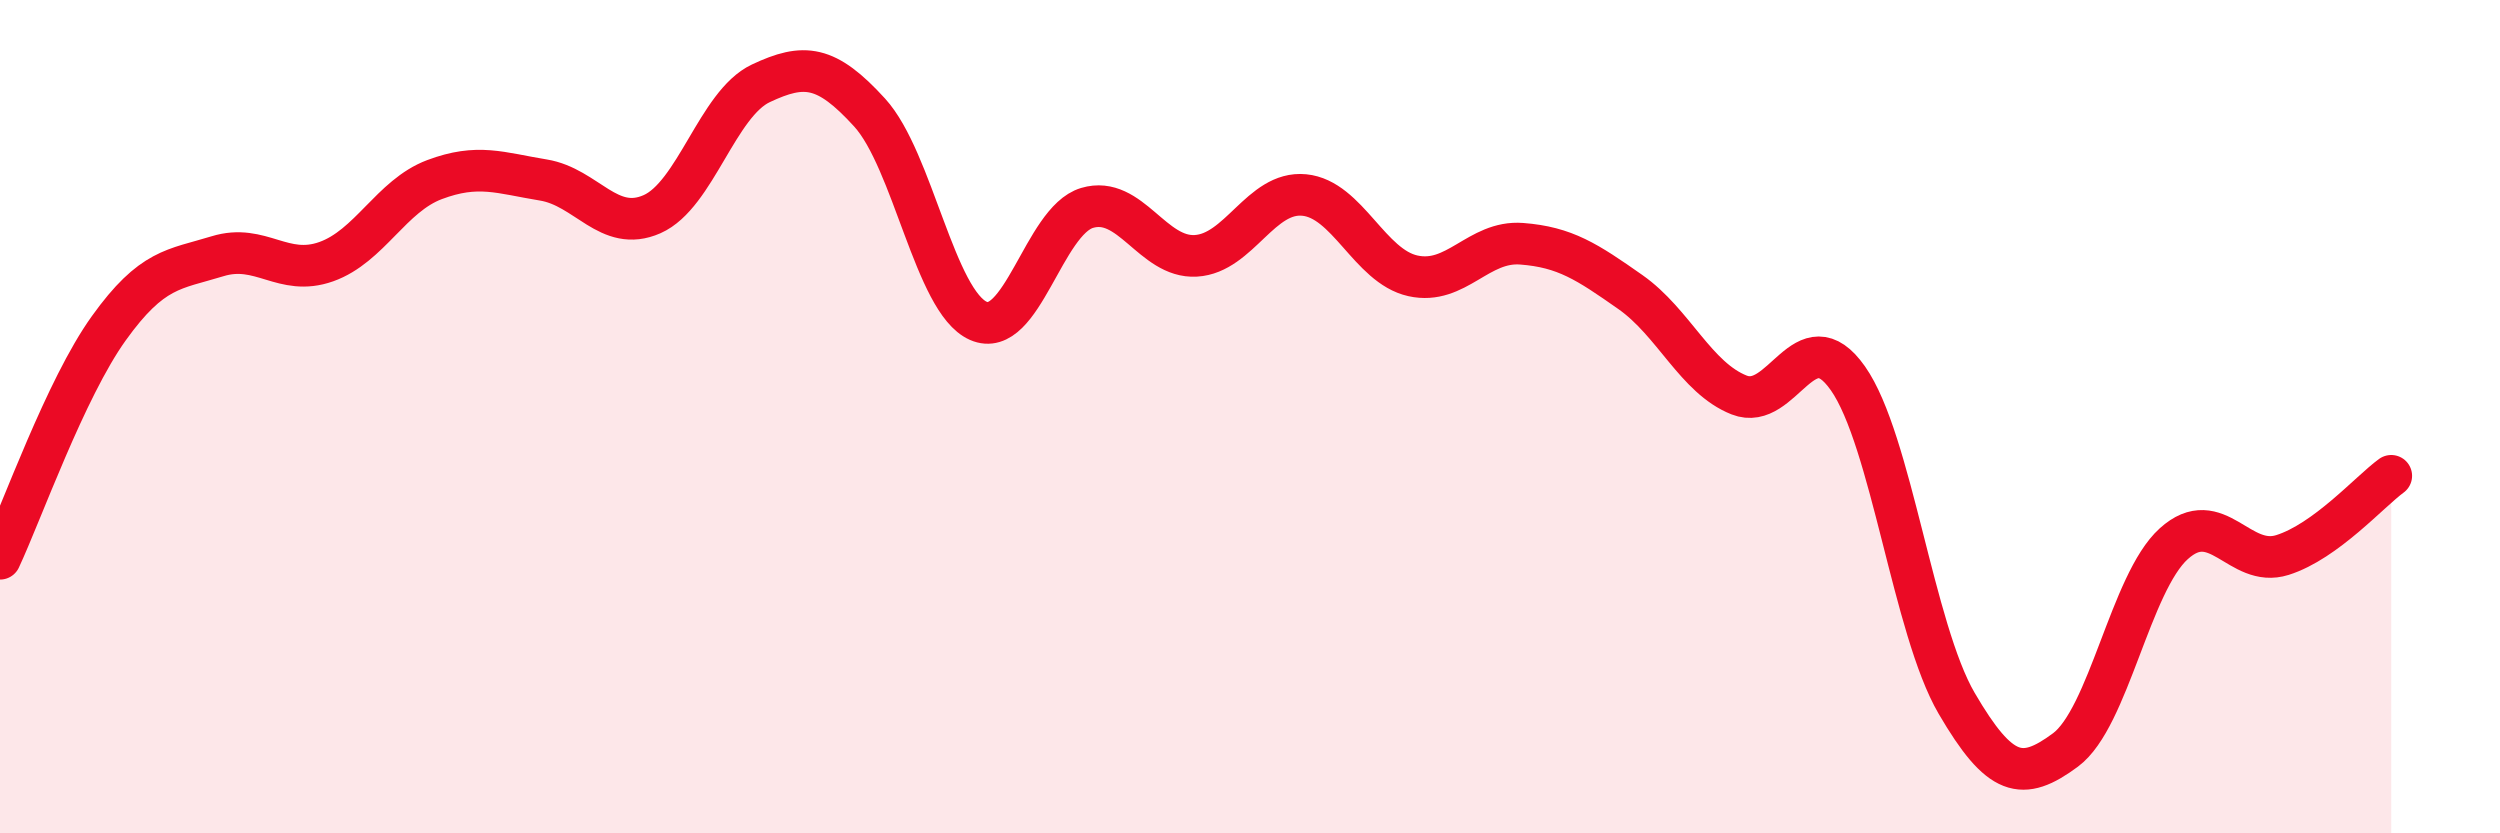 
    <svg width="60" height="20" viewBox="0 0 60 20" xmlns="http://www.w3.org/2000/svg">
      <path
        d="M 0,13.41 C 0.52,12.3 1.57,9.33 2.61,7.88 C 3.65,6.43 4.18,6.47 5.22,6.15 C 6.26,5.83 6.79,6.65 7.83,6.28 C 8.87,5.91 9.39,4.7 10.43,4.31 C 11.47,3.92 12,4.15 13.04,4.32 C 14.08,4.49 14.61,5.6 15.65,5.14 C 16.69,4.68 17.22,2.49 18.26,2 C 19.3,1.51 19.83,1.56 20.87,2.7 C 21.91,3.84 22.44,7.24 23.48,7.7 C 24.52,8.16 25.05,5.3 26.09,4.99 C 27.13,4.68 27.66,6.2 28.7,6.14 C 29.74,6.08 30.26,4.58 31.3,4.68 C 32.34,4.78 32.87,6.39 33.91,6.62 C 34.95,6.85 35.48,5.77 36.52,5.85 C 37.56,5.93 38.09,6.28 39.13,7.01 C 40.17,7.74 40.7,9.07 41.74,9.48 C 42.78,9.89 43.31,7.6 44.35,9.08 C 45.39,10.56 45.92,15.1 46.96,16.88 C 48,18.66 48.53,18.77 49.57,18 C 50.61,17.23 51.13,13.99 52.17,13.05 C 53.21,12.11 53.74,13.65 54.78,13.32 C 55.82,12.99 56.87,11.8 57.39,11.42L57.39 20L0 20Z"
        fill="#EB0A25"
        opacity="0.1"
        stroke-linecap="round"
        stroke-linejoin="round"
      />
      <path
        d="M 0,13.41 C 0.52,12.3 1.57,9.33 2.61,7.88 C 3.65,6.43 4.18,6.47 5.22,6.15 C 6.26,5.83 6.79,6.65 7.83,6.28 C 8.87,5.91 9.39,4.7 10.43,4.31 C 11.47,3.92 12,4.15 13.04,4.32 C 14.08,4.49 14.61,5.6 15.65,5.14 C 16.69,4.68 17.22,2.49 18.26,2 C 19.3,1.51 19.83,1.56 20.87,2.7 C 21.91,3.84 22.44,7.24 23.48,7.7 C 24.52,8.16 25.05,5.3 26.09,4.99 C 27.13,4.68 27.66,6.2 28.7,6.14 C 29.74,6.08 30.26,4.58 31.3,4.68 C 32.34,4.78 32.87,6.39 33.91,6.62 C 34.95,6.85 35.48,5.77 36.52,5.85 C 37.56,5.93 38.09,6.28 39.13,7.01 C 40.17,7.74 40.7,9.07 41.74,9.48 C 42.78,9.89 43.31,7.6 44.35,9.08 C 45.39,10.56 45.92,15.1 46.96,16.88 C 48,18.66 48.53,18.77 49.57,18 C 50.61,17.23 51.13,13.99 52.17,13.05 C 53.21,12.11 53.74,13.65 54.78,13.32 C 55.82,12.99 56.87,11.8 57.39,11.42"
        stroke="#EB0A25"
        stroke-width="1"
        fill="none"
        stroke-linecap="round"
        stroke-linejoin="round"
      />
    </svg>
  